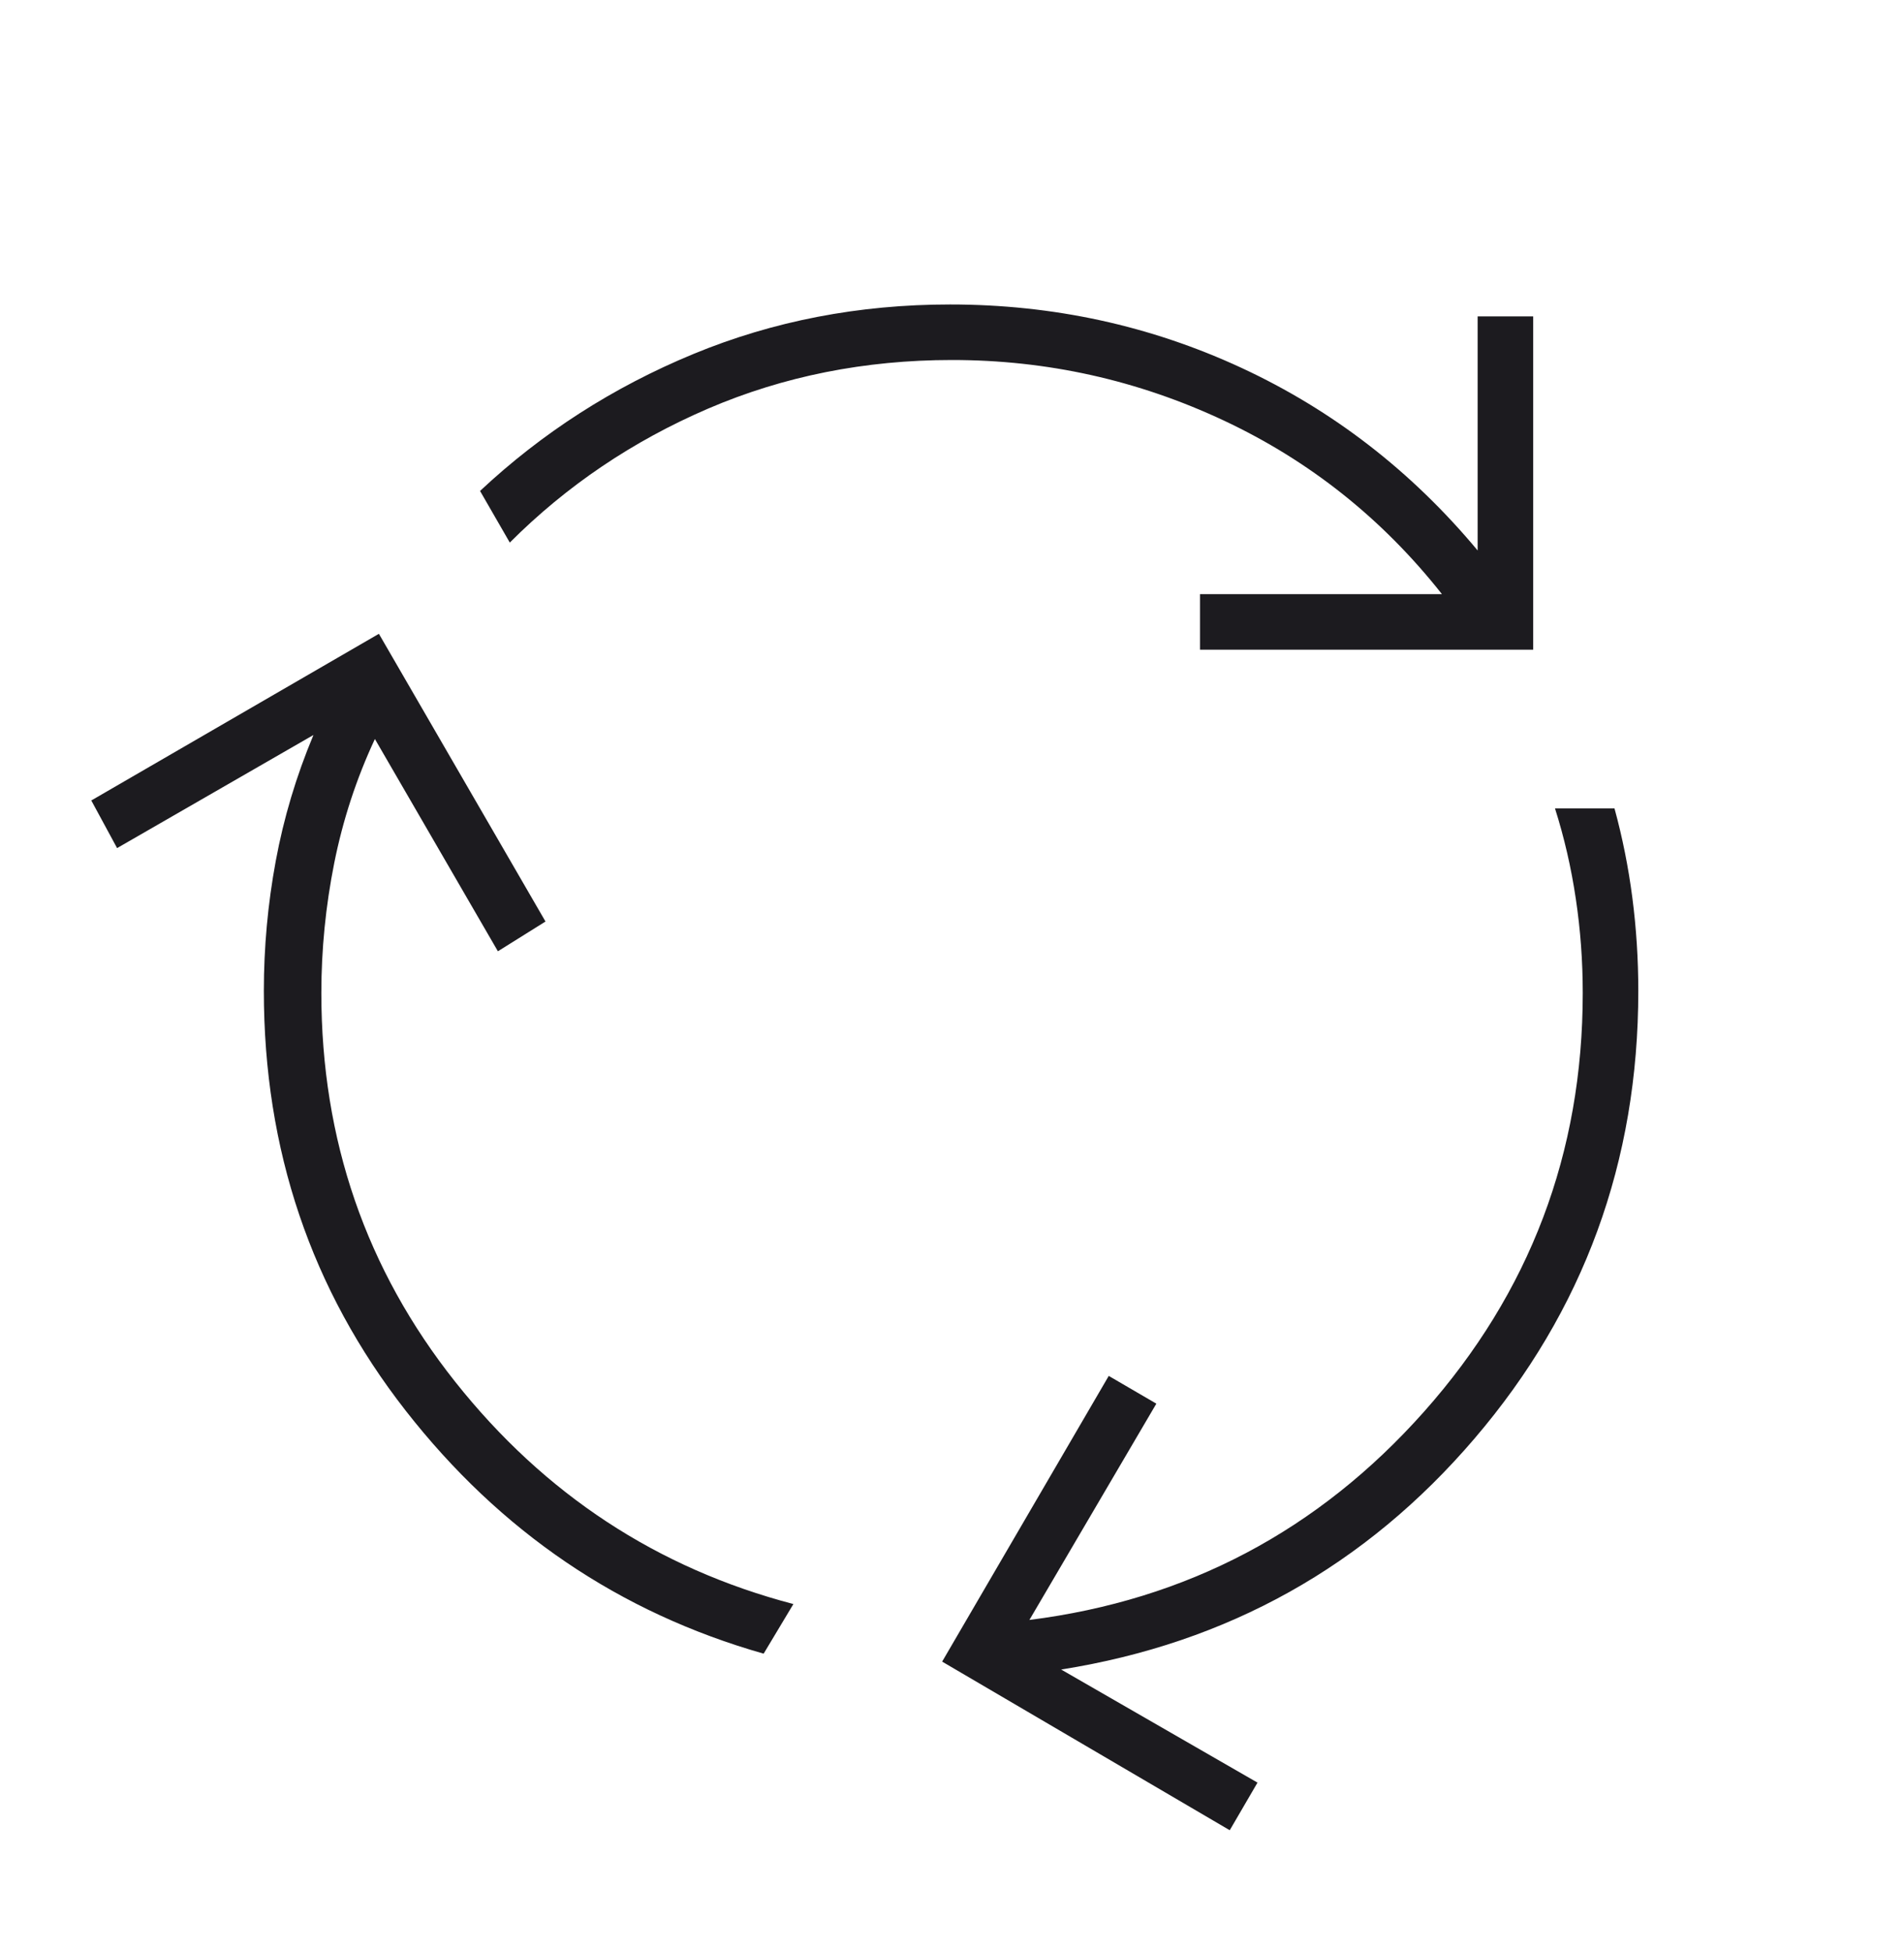 <svg width="40" height="41" viewBox="0 0 40 41" fill="none" xmlns="http://www.w3.org/2000/svg">
<mask id="mask0_4726_57329" style="mask-type:alpha" maskUnits="userSpaceOnUse" x="0" y="0" width="40" height="41">
<rect y="0.852" width="40" height="40" fill="#D9D9D9"/>
</mask>
<g mask="url(#mask0_4726_57329)">
<path d="M16.043 34.727C13.015 33.866 10.508 32.165 8.522 29.623C6.536 27.081 5.543 24.144 5.543 20.81C5.543 19.894 5.626 18.984 5.793 18.081C5.96 17.178 6.224 16.297 6.585 15.435L2.46 17.81L1.918 16.81L7.96 13.31L11.46 19.352L10.46 19.977L7.876 15.519C7.487 16.352 7.203 17.22 7.022 18.123C6.842 19.026 6.751 19.935 6.751 20.852C6.751 23.935 7.689 26.658 9.564 29.019C11.439 31.38 13.807 32.935 16.668 33.685L16.043 34.727ZM25.21 13.644V12.477H30.293C29.043 10.894 27.515 9.678 25.71 8.831C23.904 7.984 22.001 7.56 20.001 7.56C18.168 7.56 16.46 7.901 14.876 8.581C13.293 9.262 11.904 10.199 10.71 11.394L10.085 10.31C11.39 9.088 12.883 8.13 14.564 7.435C16.244 6.741 18.043 6.394 19.96 6.394C22.126 6.394 24.168 6.838 26.085 7.727C28.001 8.616 29.654 9.894 31.043 11.56V6.644H32.21V13.644H25.21ZM25.835 38.435L19.793 34.894L23.293 28.894L24.293 29.477L21.626 34.019C24.932 33.602 27.696 32.144 29.918 29.644C32.14 27.144 33.251 24.213 33.251 20.852C33.251 20.185 33.203 19.526 33.105 18.873C33.008 18.22 32.862 17.588 32.668 16.977H33.918C34.085 17.588 34.21 18.213 34.293 18.852C34.376 19.491 34.418 20.144 34.418 20.81C34.418 24.394 33.272 27.526 30.98 30.206C28.689 32.887 25.793 34.505 22.293 35.06L26.418 37.435L25.835 38.435Z" fill="#1C1B1F"/>
</g>
</svg>
